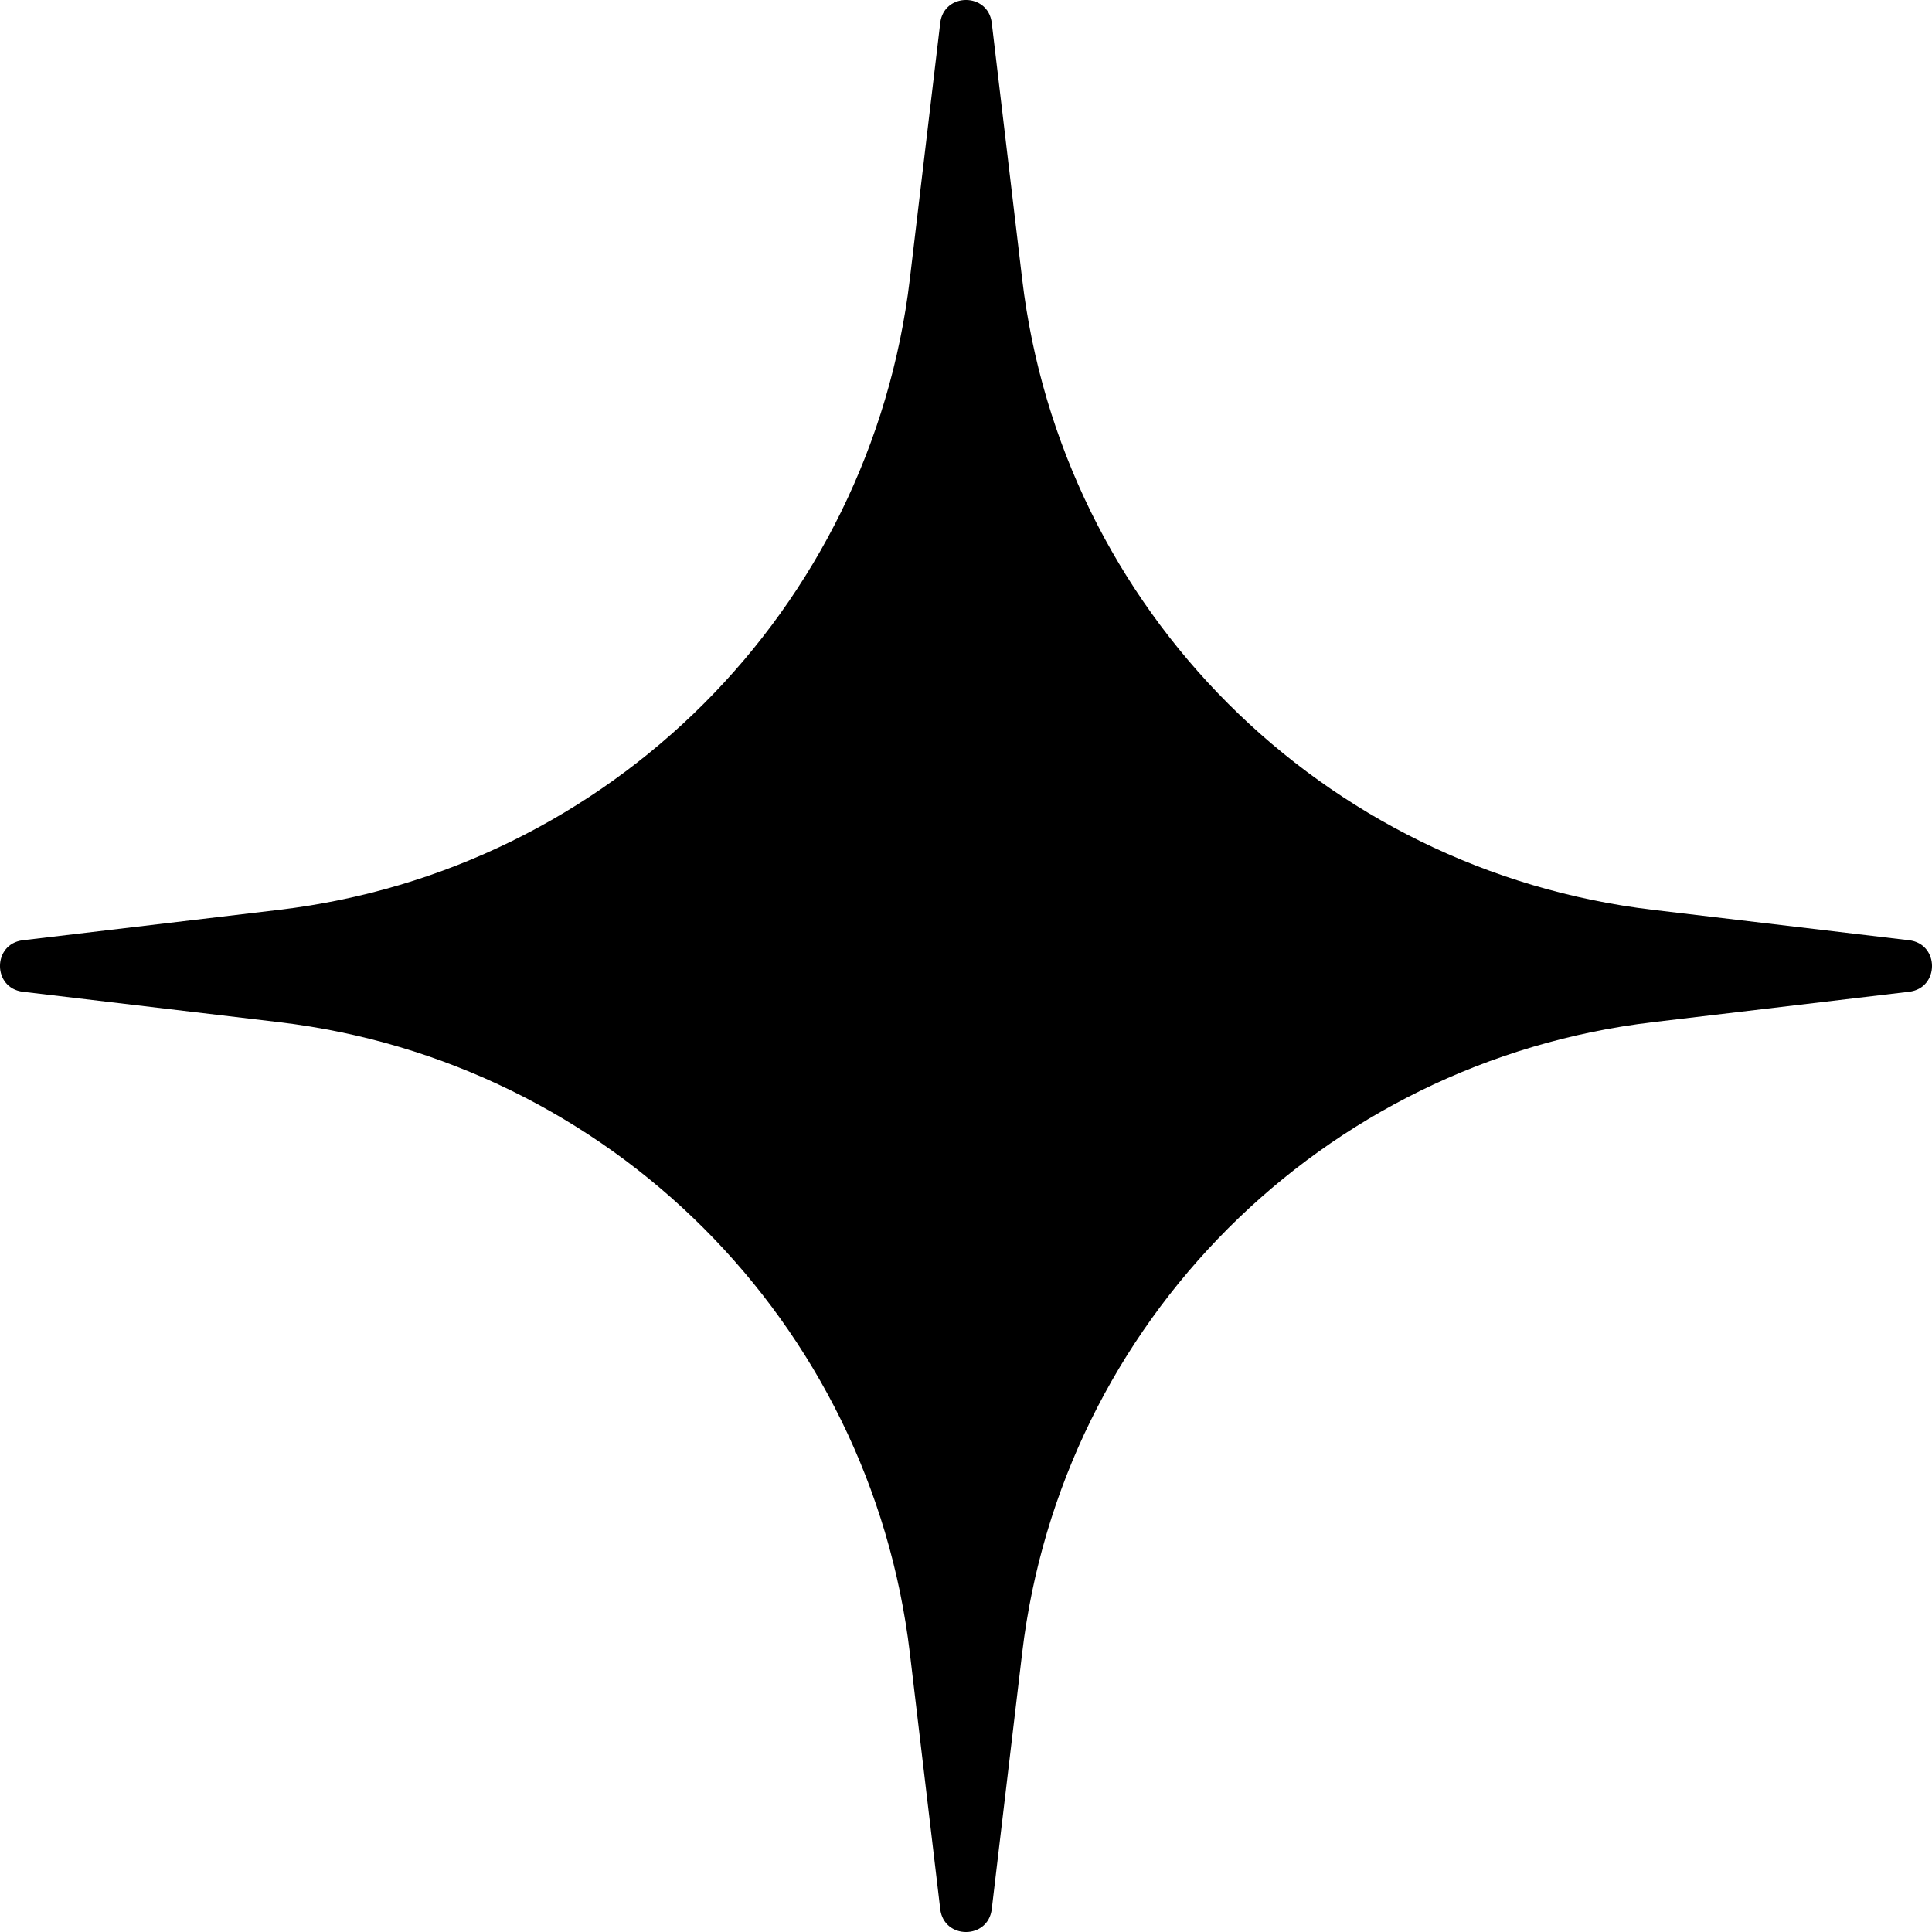 <?xml version="1.0" encoding="UTF-8"?> <svg xmlns="http://www.w3.org/2000/svg" width="30" height="30" viewBox="0 0 30 30" fill="none"> <path d="M14.6 0.356C14.656 -0.119 15.344 -0.119 15.4 0.356L15.872 4.333C16.482 9.469 20.531 13.518 25.667 14.128L29.644 14.6C30.119 14.656 30.119 15.344 29.644 15.4L25.667 15.872C20.531 16.482 16.482 20.531 15.872 25.667L15.4 29.644C15.344 30.119 14.656 30.119 14.6 29.644L14.128 25.667C13.518 20.531 9.469 16.482 4.333 15.872L0.356 15.4C-0.119 15.344 -0.119 14.656 0.356 14.6L4.333 14.128C9.469 13.518 13.518 9.469 14.128 4.333L14.6 0.356Z" fill="black"></path> </svg> 